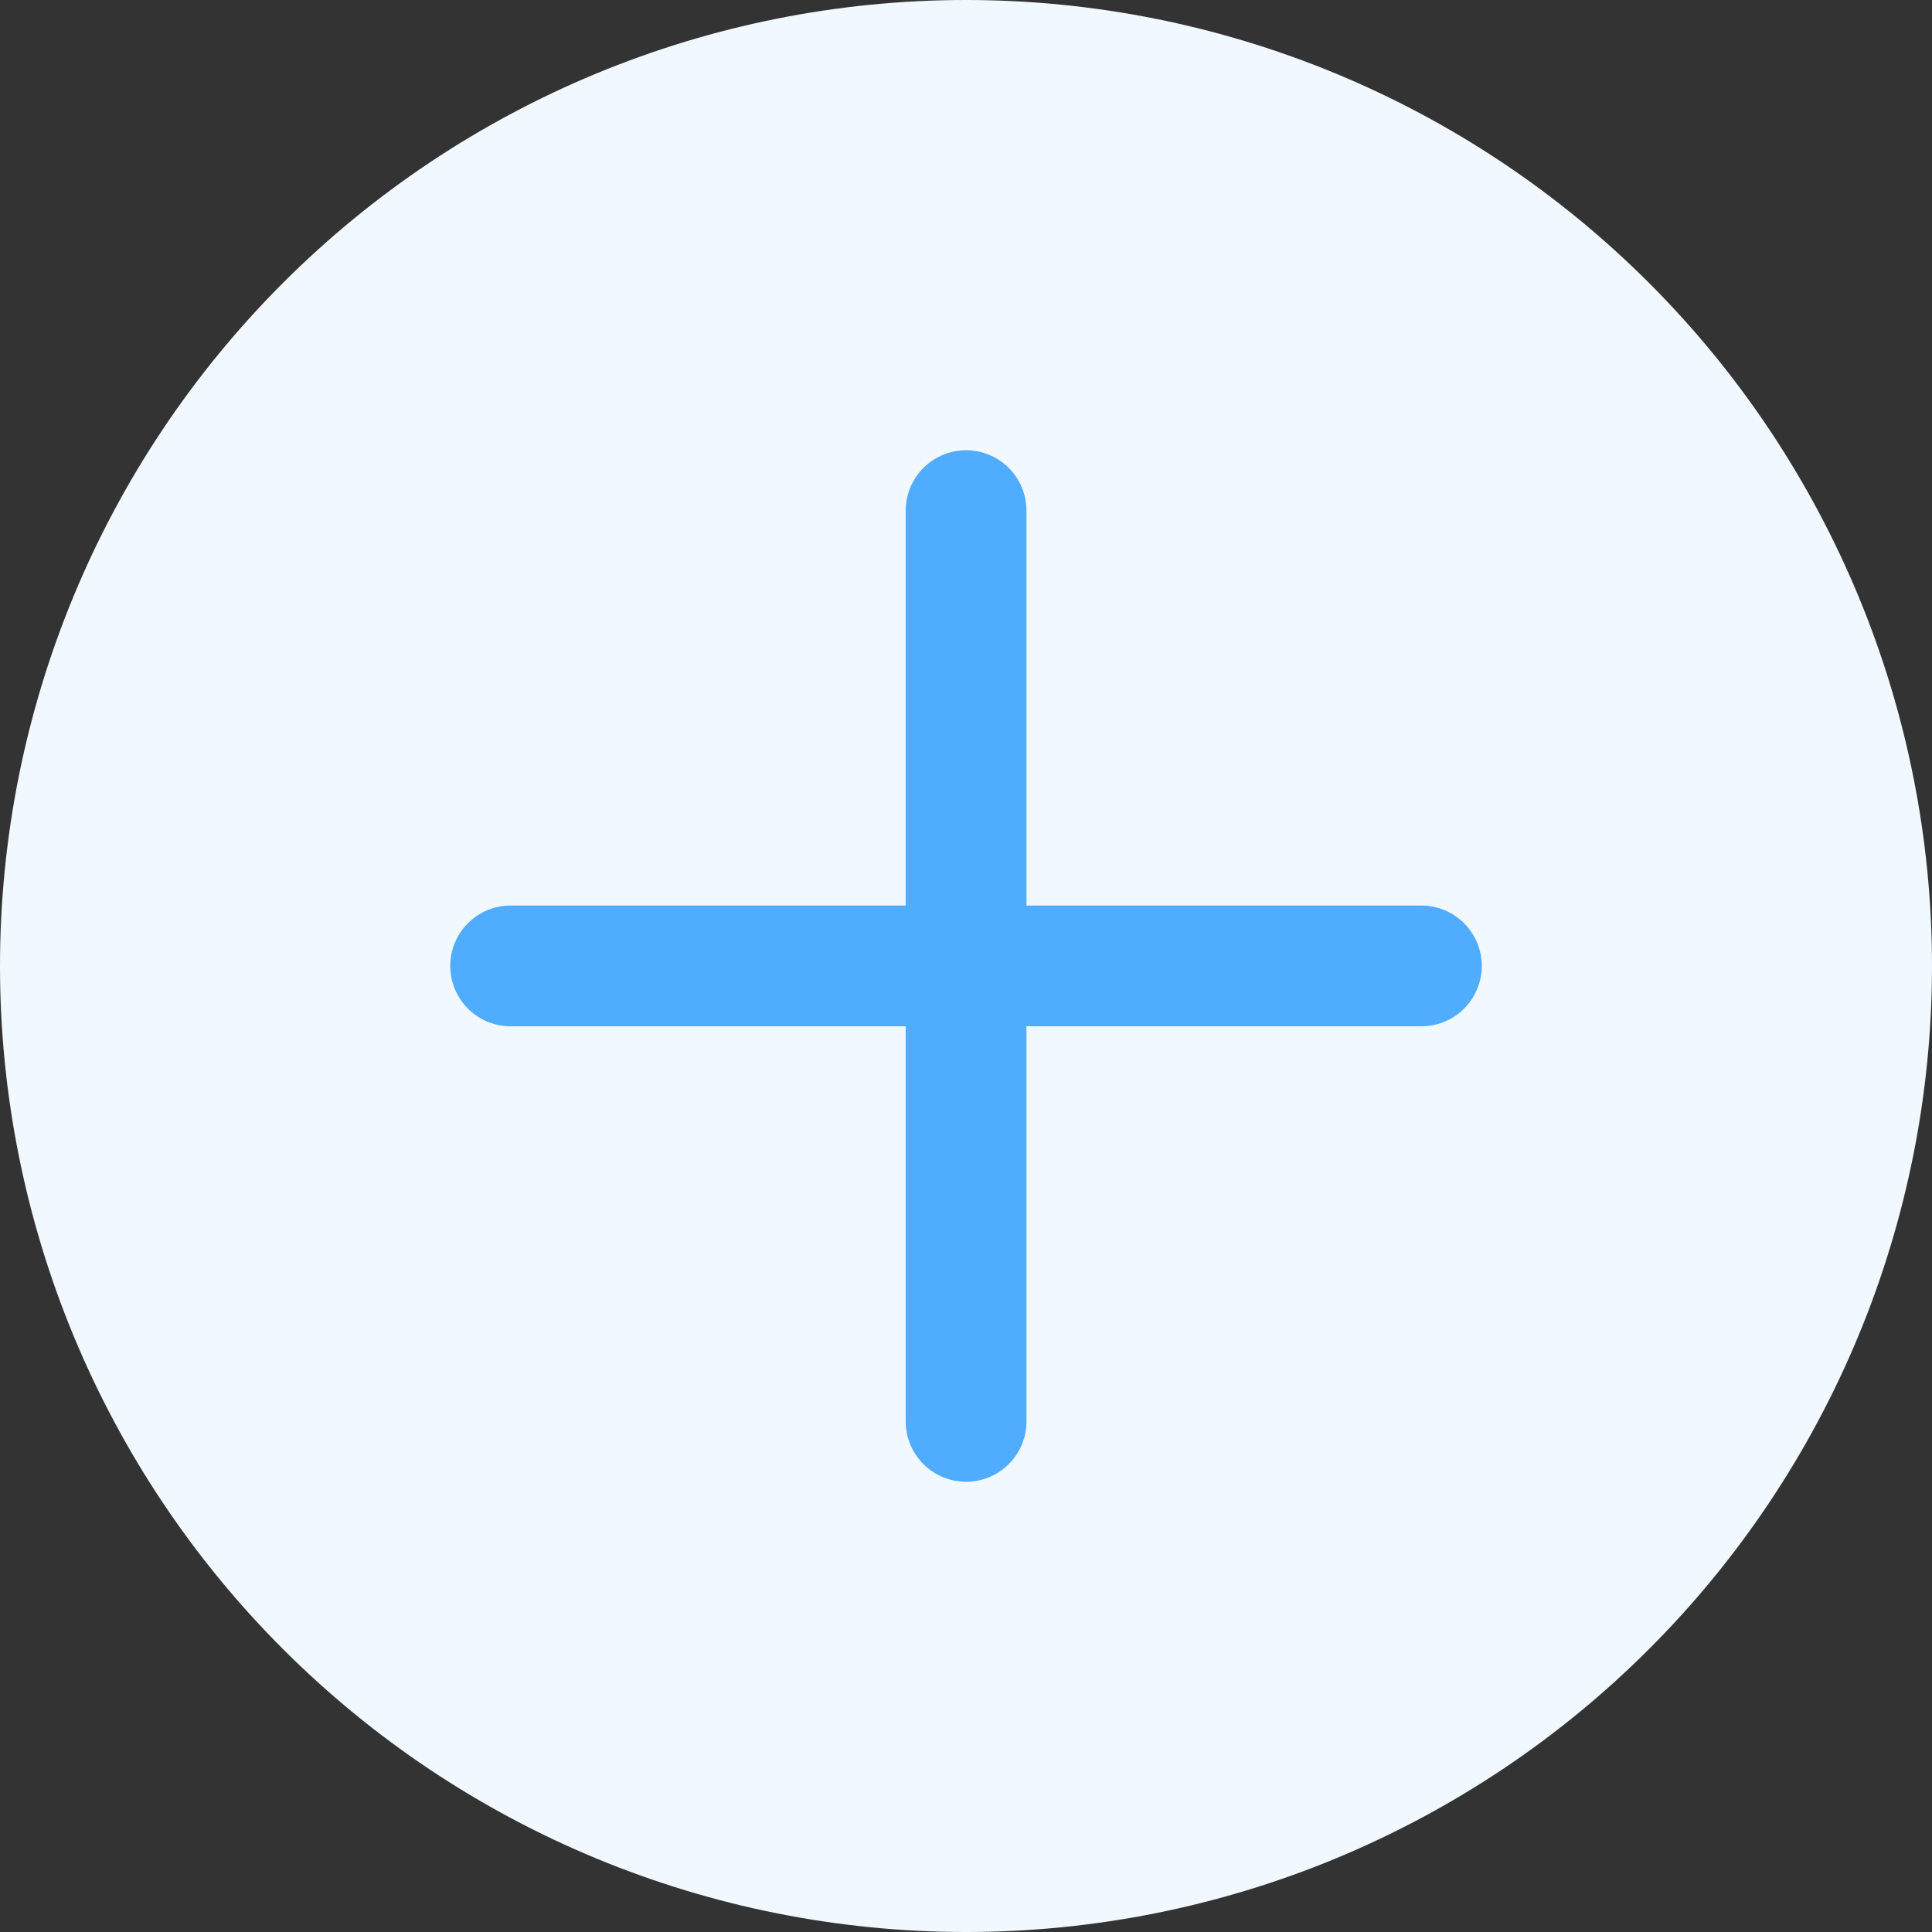 <?xml version="1.0" encoding="UTF-8"?> <svg xmlns="http://www.w3.org/2000/svg" width="24" height="24" viewBox="0 0 24 24" fill="none"><rect x="0" y="0" width="24" height="24" fill="#333333" stroke="none"/> <g clip-path="url(#clip0_3798_4229)"> <g clip-path="url(#clip1_3798_4229)"> <path d="M12 24C13.576 24 15.136 23.69 16.592 23.087C18.048 22.483 19.371 21.6 20.485 20.485C21.6 19.371 22.483 18.048 23.087 16.592C23.69 15.136 24 13.576 24 12C24 10.424 23.69 8.864 23.087 7.408C22.483 5.952 21.6 4.629 20.485 3.515C19.371 2.4 18.048 1.516 16.592 0.913C15.136 0.31 13.576 -2.34822e-08 12 0C8.817 4.74244e-08 5.765 1.264 3.515 3.515C1.264 5.765 0 8.817 0 12C0 15.183 1.264 18.235 3.515 20.485C5.765 22.736 8.817 24 12 24V24Z" fill="#F1F8FF"></path> <path d="M12.001 17.657V6.343" stroke="#4FACFE" stroke-width="1.5" stroke-linecap="round"></path> <path d="M17.657 11.999H6.343" stroke="#4FACFE" stroke-width="1.5" stroke-linecap="round"></path> </g> </g> <defs> <clipPath id="clip0_3798_4229"> <rect width="24" height="24" fill="white"></rect> </clipPath> <clipPath id="clip1_3798_4229"> <rect width="24" height="25" fill="white" transform="translate(0 -1)"></rect> </clipPath> </defs> </svg> 